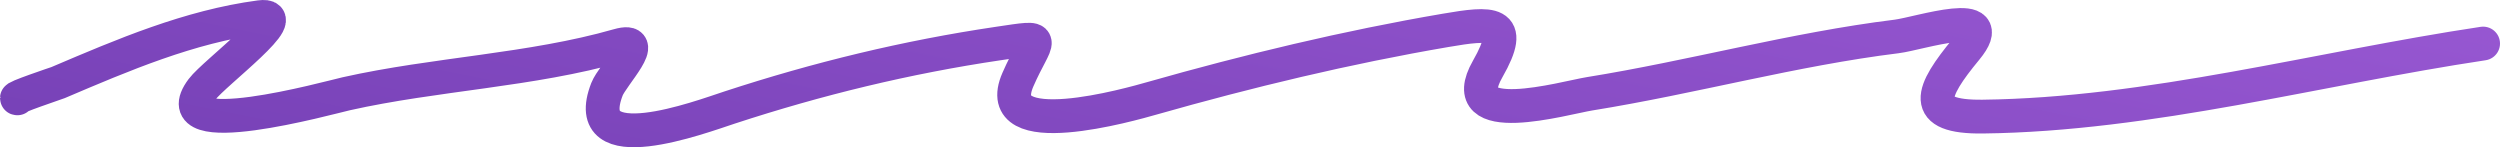 <?xml version="1.0" encoding="UTF-8"?> <svg xmlns="http://www.w3.org/2000/svg" viewBox="0 0 221.958 13.072" fill="none"><path d="M1.55 8.731C1.006 8.731 5.068 7.371 5.154 7.334C10.926 4.876 16.807 2.36 23.081 1.524C26.275 1.098 19.033 6.47 17.946 7.92C14.272 12.818 29.294 8.649 30.738 8.325C38.646 6.553 47.151 6.255 54.881 4.046C57.807 3.21 54.369 6.687 53.89 7.92C51.345 14.463 62.202 10.388 64.79 9.542C72.605 6.985 80.477 5.072 88.618 3.866C93.264 3.178 92.057 3.218 90.375 7.064C87.835 12.868 100.491 9.236 102.266 8.731C110.798 6.304 119.596 4.189 128.346 2.695C132.414 2 134.547 1.808 132.084 6.118C128.964 11.578 138.866 8.691 141.138 8.325C150.258 6.86 159.219 4.368 168.389 3.236C170.412 2.986 177.753 0.496 174.559 4.362C171.434 8.145 170.418 10.422 176.046 10.352C190.899 10.169 205.826 6.061 220.458 3.866" stroke="url(#paint0_linear_272_61635)" stroke-width="3" stroke-linecap="round"></path><defs><linearGradient id="paint0_linear_272_61635" x1="575.716" y1="-19.694" x2="540.006" y2="158.088" gradientUnits="userSpaceOnUse"><stop stop-color="#CE7CFF"></stop><stop offset="1" stop-color="#6032A4"></stop></linearGradient></defs></svg> 